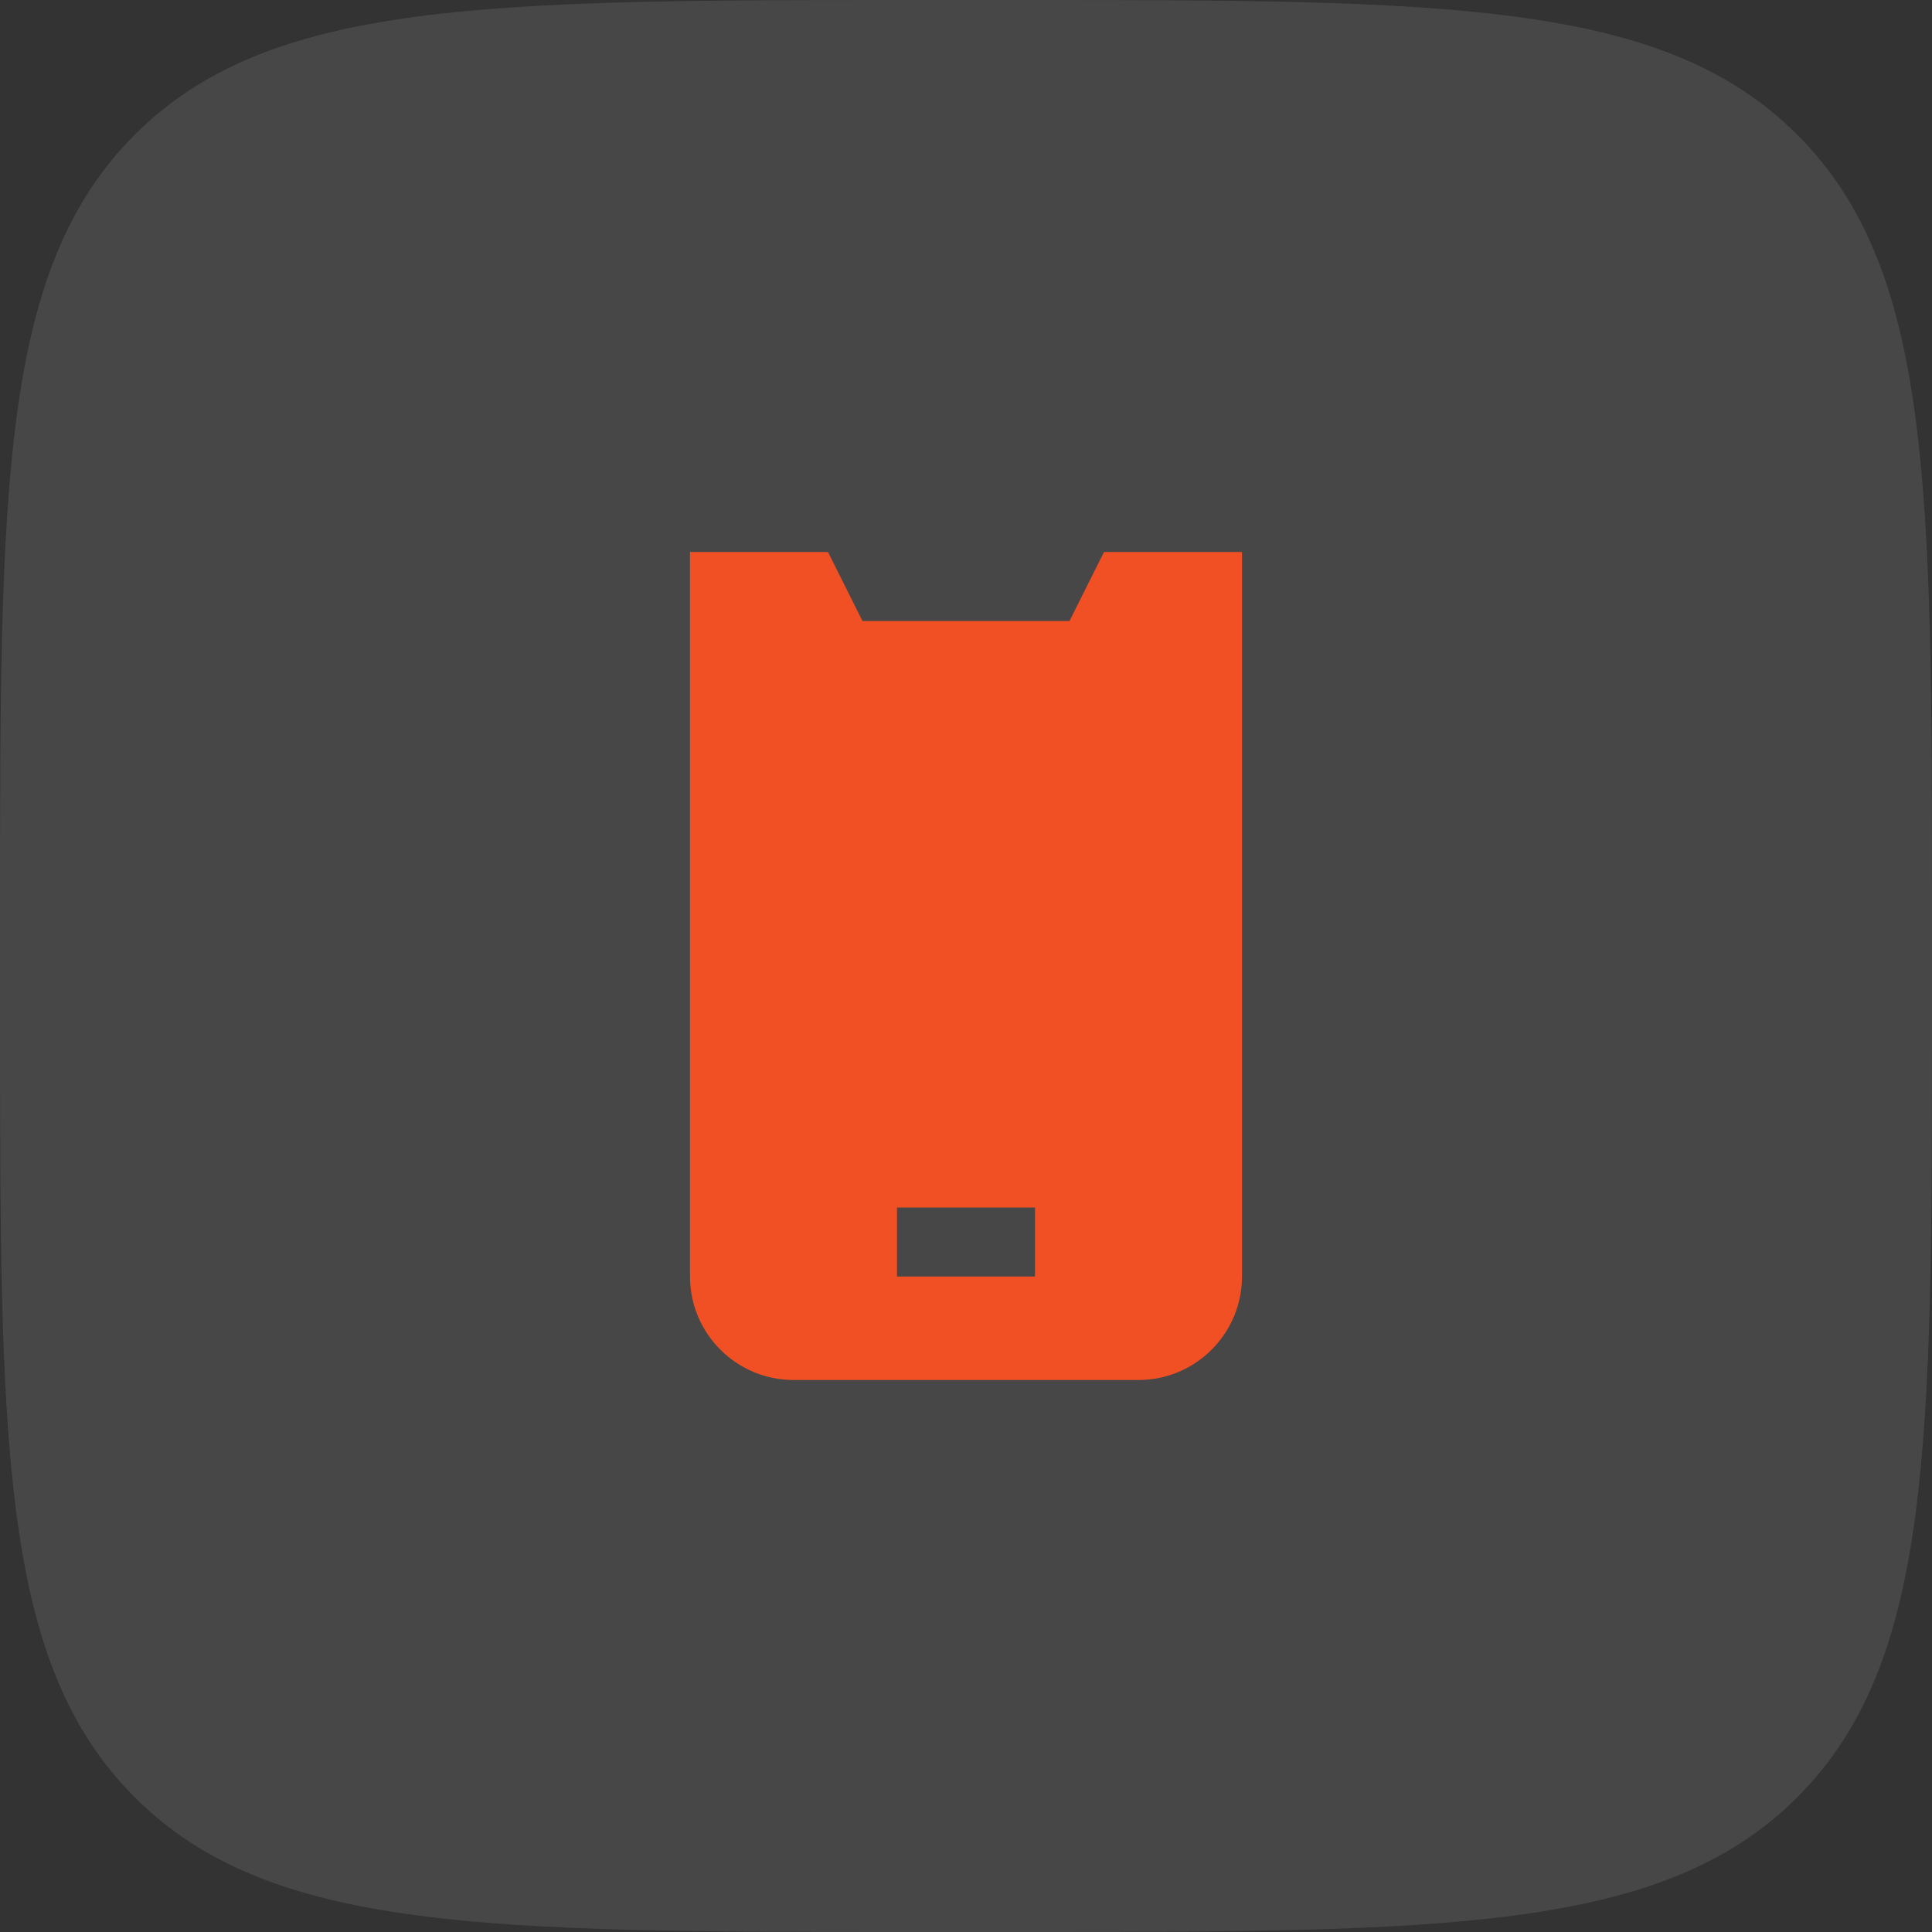 <?xml version="1.0" encoding="UTF-8"?> <svg xmlns="http://www.w3.org/2000/svg" width="42" height="42" viewBox="0 0 42 42" fill="none"><rect x="0" y="0" width="42" height="42" fill="#333333" stroke="none"/><path d="M0 20C0 10.572 0 5.858 2.929 2.929C5.858 0 10.572 0 20 0H22C31.428 0 36.142 0 39.071 2.929C42 5.858 42 10.572 42 20V22C42 31.428 42 36.142 39.071 39.071C36.142 42 31.428 42 22 42H20C10.572 42 5.858 42 2.929 39.071C0 36.142 0 31.428 0 22V20Z" fill="white" fill-opacity="0.1"></path><path d="M24 12L23.25 13.5H18.75L18 12H15V27.75C15 28.991 16.009 30 17.25 30H24.75C25.991 30 27 28.991 27 27.75V12H24ZM22.5 27.75H19.5V26.25H22.5V27.75Z" fill="#F05023"></path></svg> 